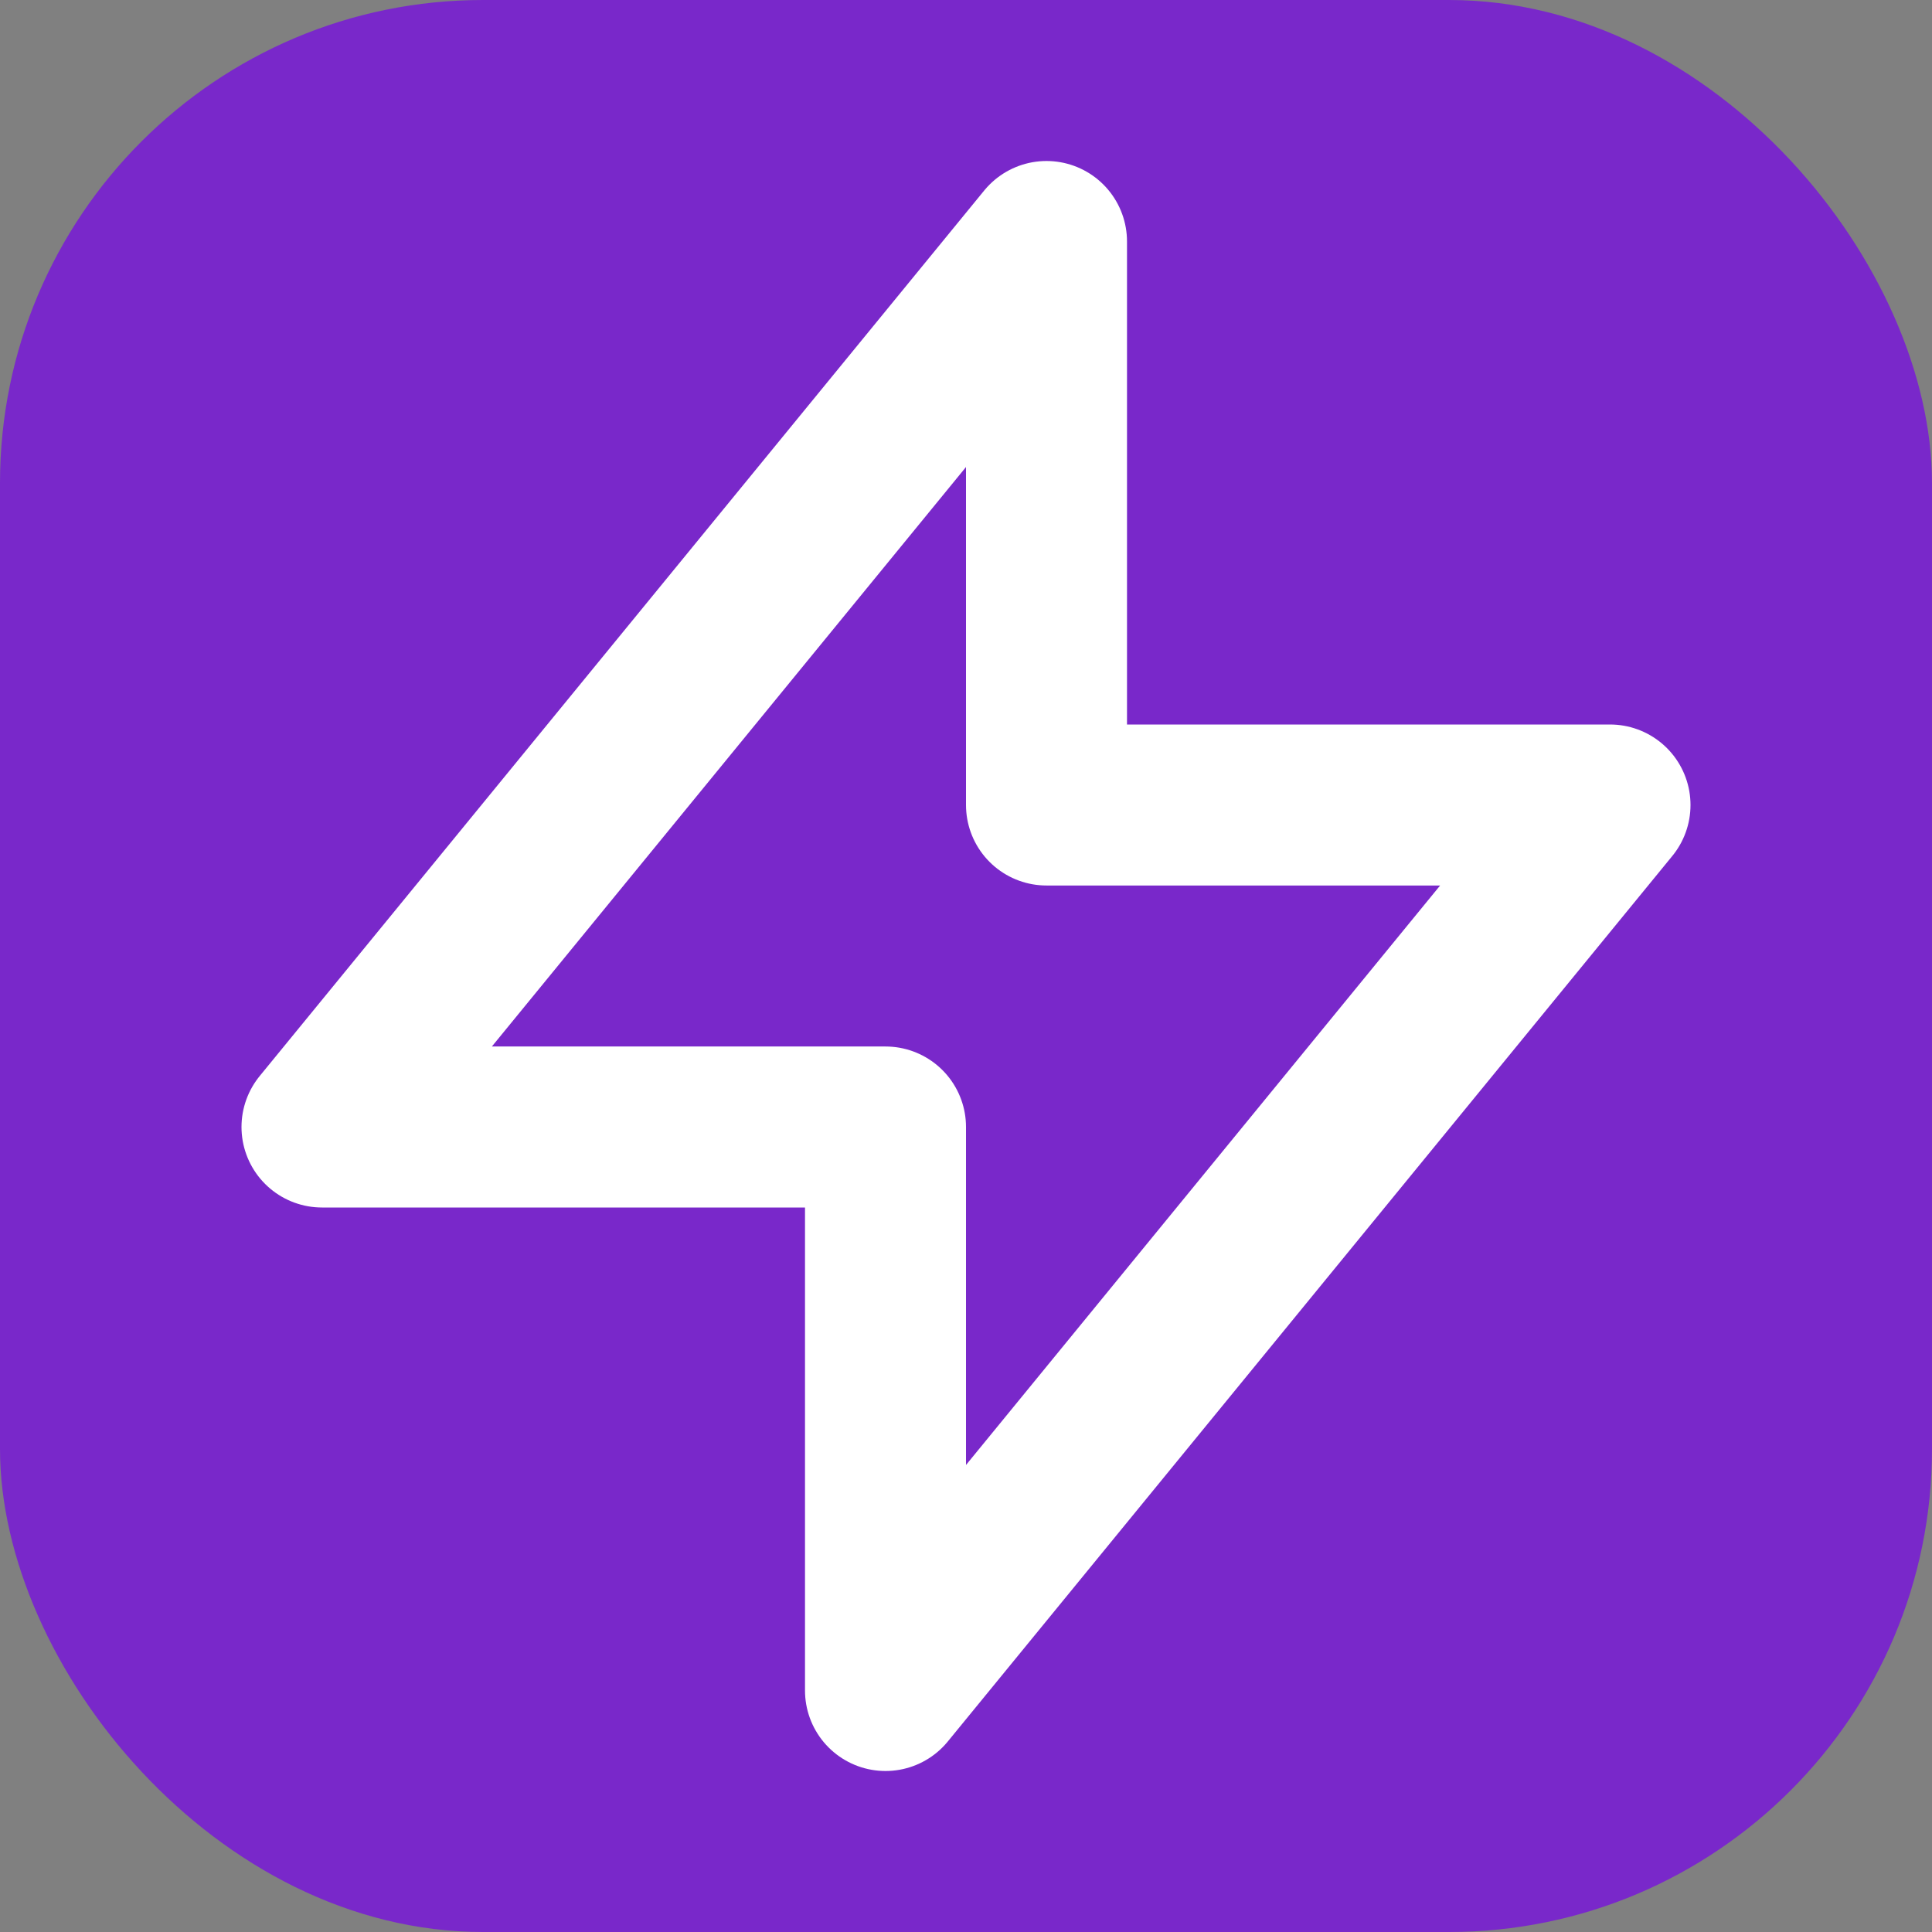 <svg xmlns="http://www.w3.org/2000/svg" viewBox="0 0 24 24" fill="none">
  <rect x="0" y="0" width="24" height="24" fill="#808080" stroke="none"/>
  <rect width="24" height="24" rx="6" fill="#7928CA" />
  <path
    d="M13 10V3L4 14h7v7l9-11h-7z"
    stroke="#FFFFFF"
    stroke-width="2"
    stroke-linecap="round"
    stroke-linejoin="round"
  />
</svg>
